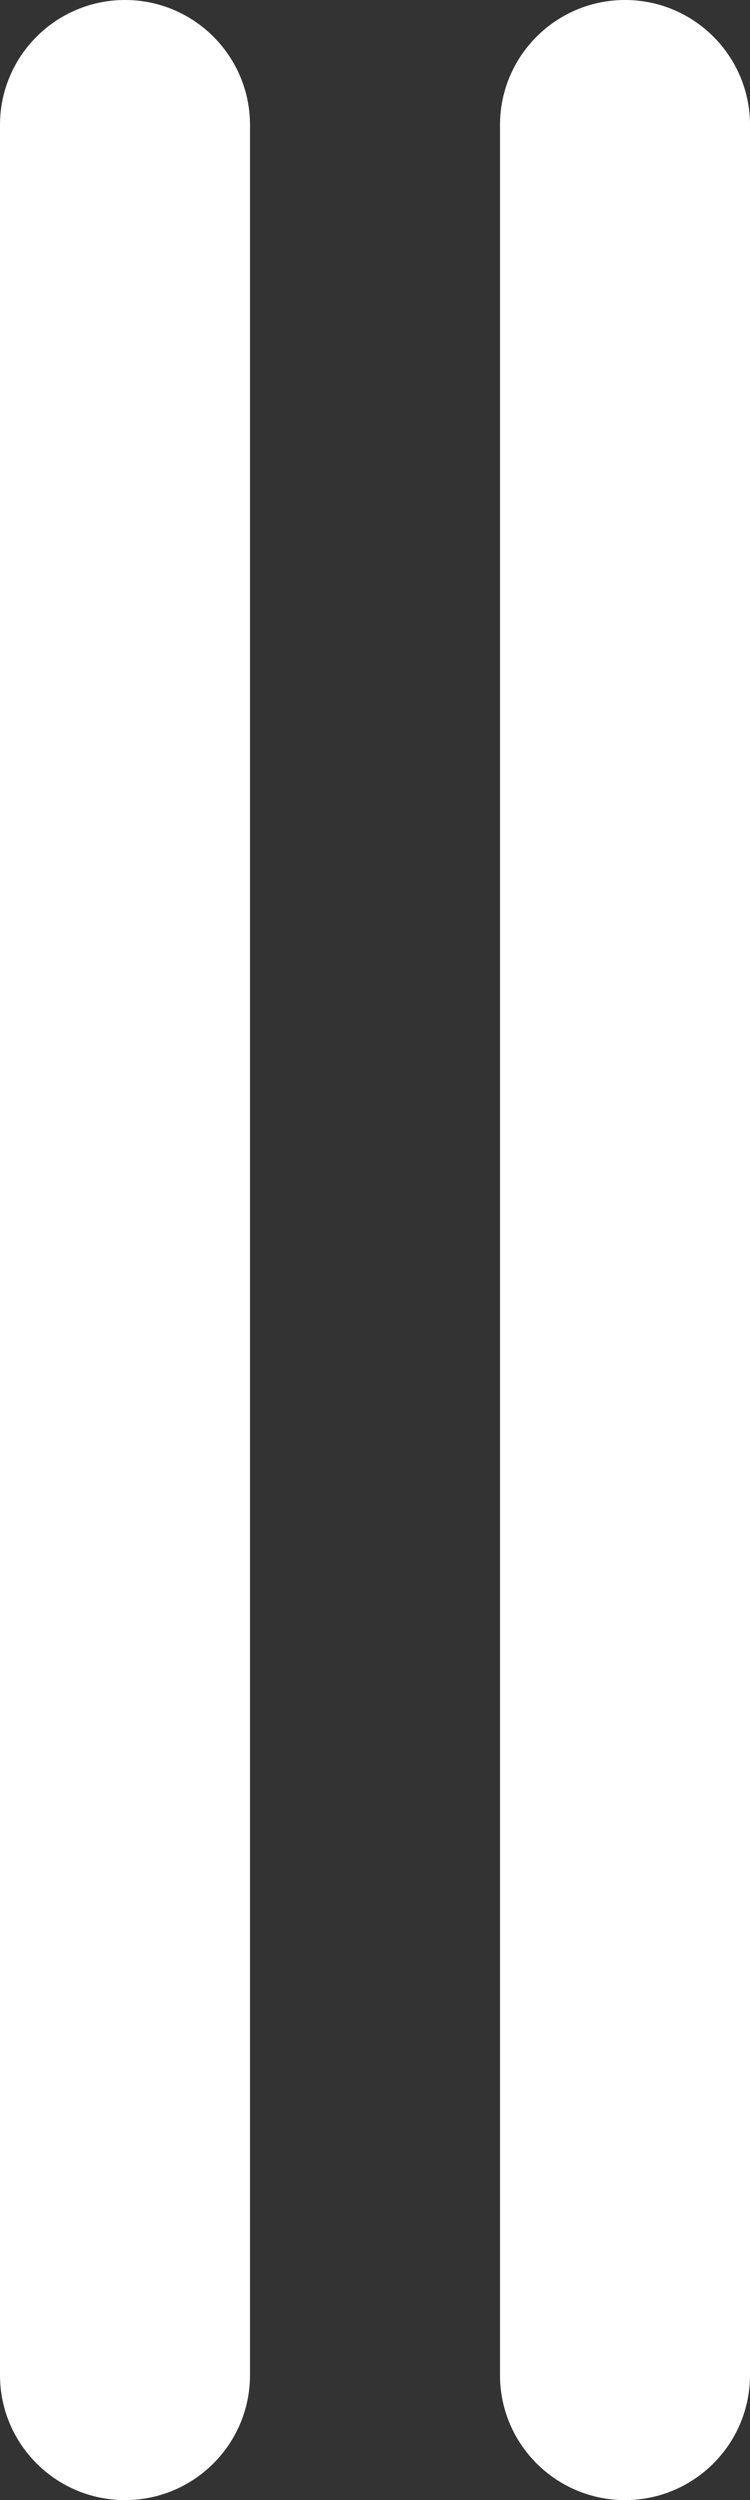 <svg width="6" height="20" viewBox="0 0 6 20" fill="none" xmlns="http://www.w3.org/2000/svg">
<rect x="0" y="0" width="6" height="20" fill="#333333" stroke="none"/>
<path fill-rule="evenodd" clip-rule="evenodd" d="M1 7.54979e-08C1.552 9.9639e-08 2 0.448 2 1L2 19C2 19.552 1.552 20 1 20C0.448 20 -8.54658e-07 19.552 -8.30516e-07 19L-4.37114e-08 1C-1.95703e-08 0.448 0.448 5.13568e-08 1 7.54979e-08Z" fill="white"/>
<path fill-rule="evenodd" clip-rule="evenodd" d="M5 7.54979e-08C5.552 9.9639e-08 6 0.448 6 1L6 19C6 19.552 5.552 20 5 20C4.448 20 4 19.552 4 19L4 1C4 0.448 4.448 5.13568e-08 5 7.54979e-08Z" fill="white"/>
</svg>
